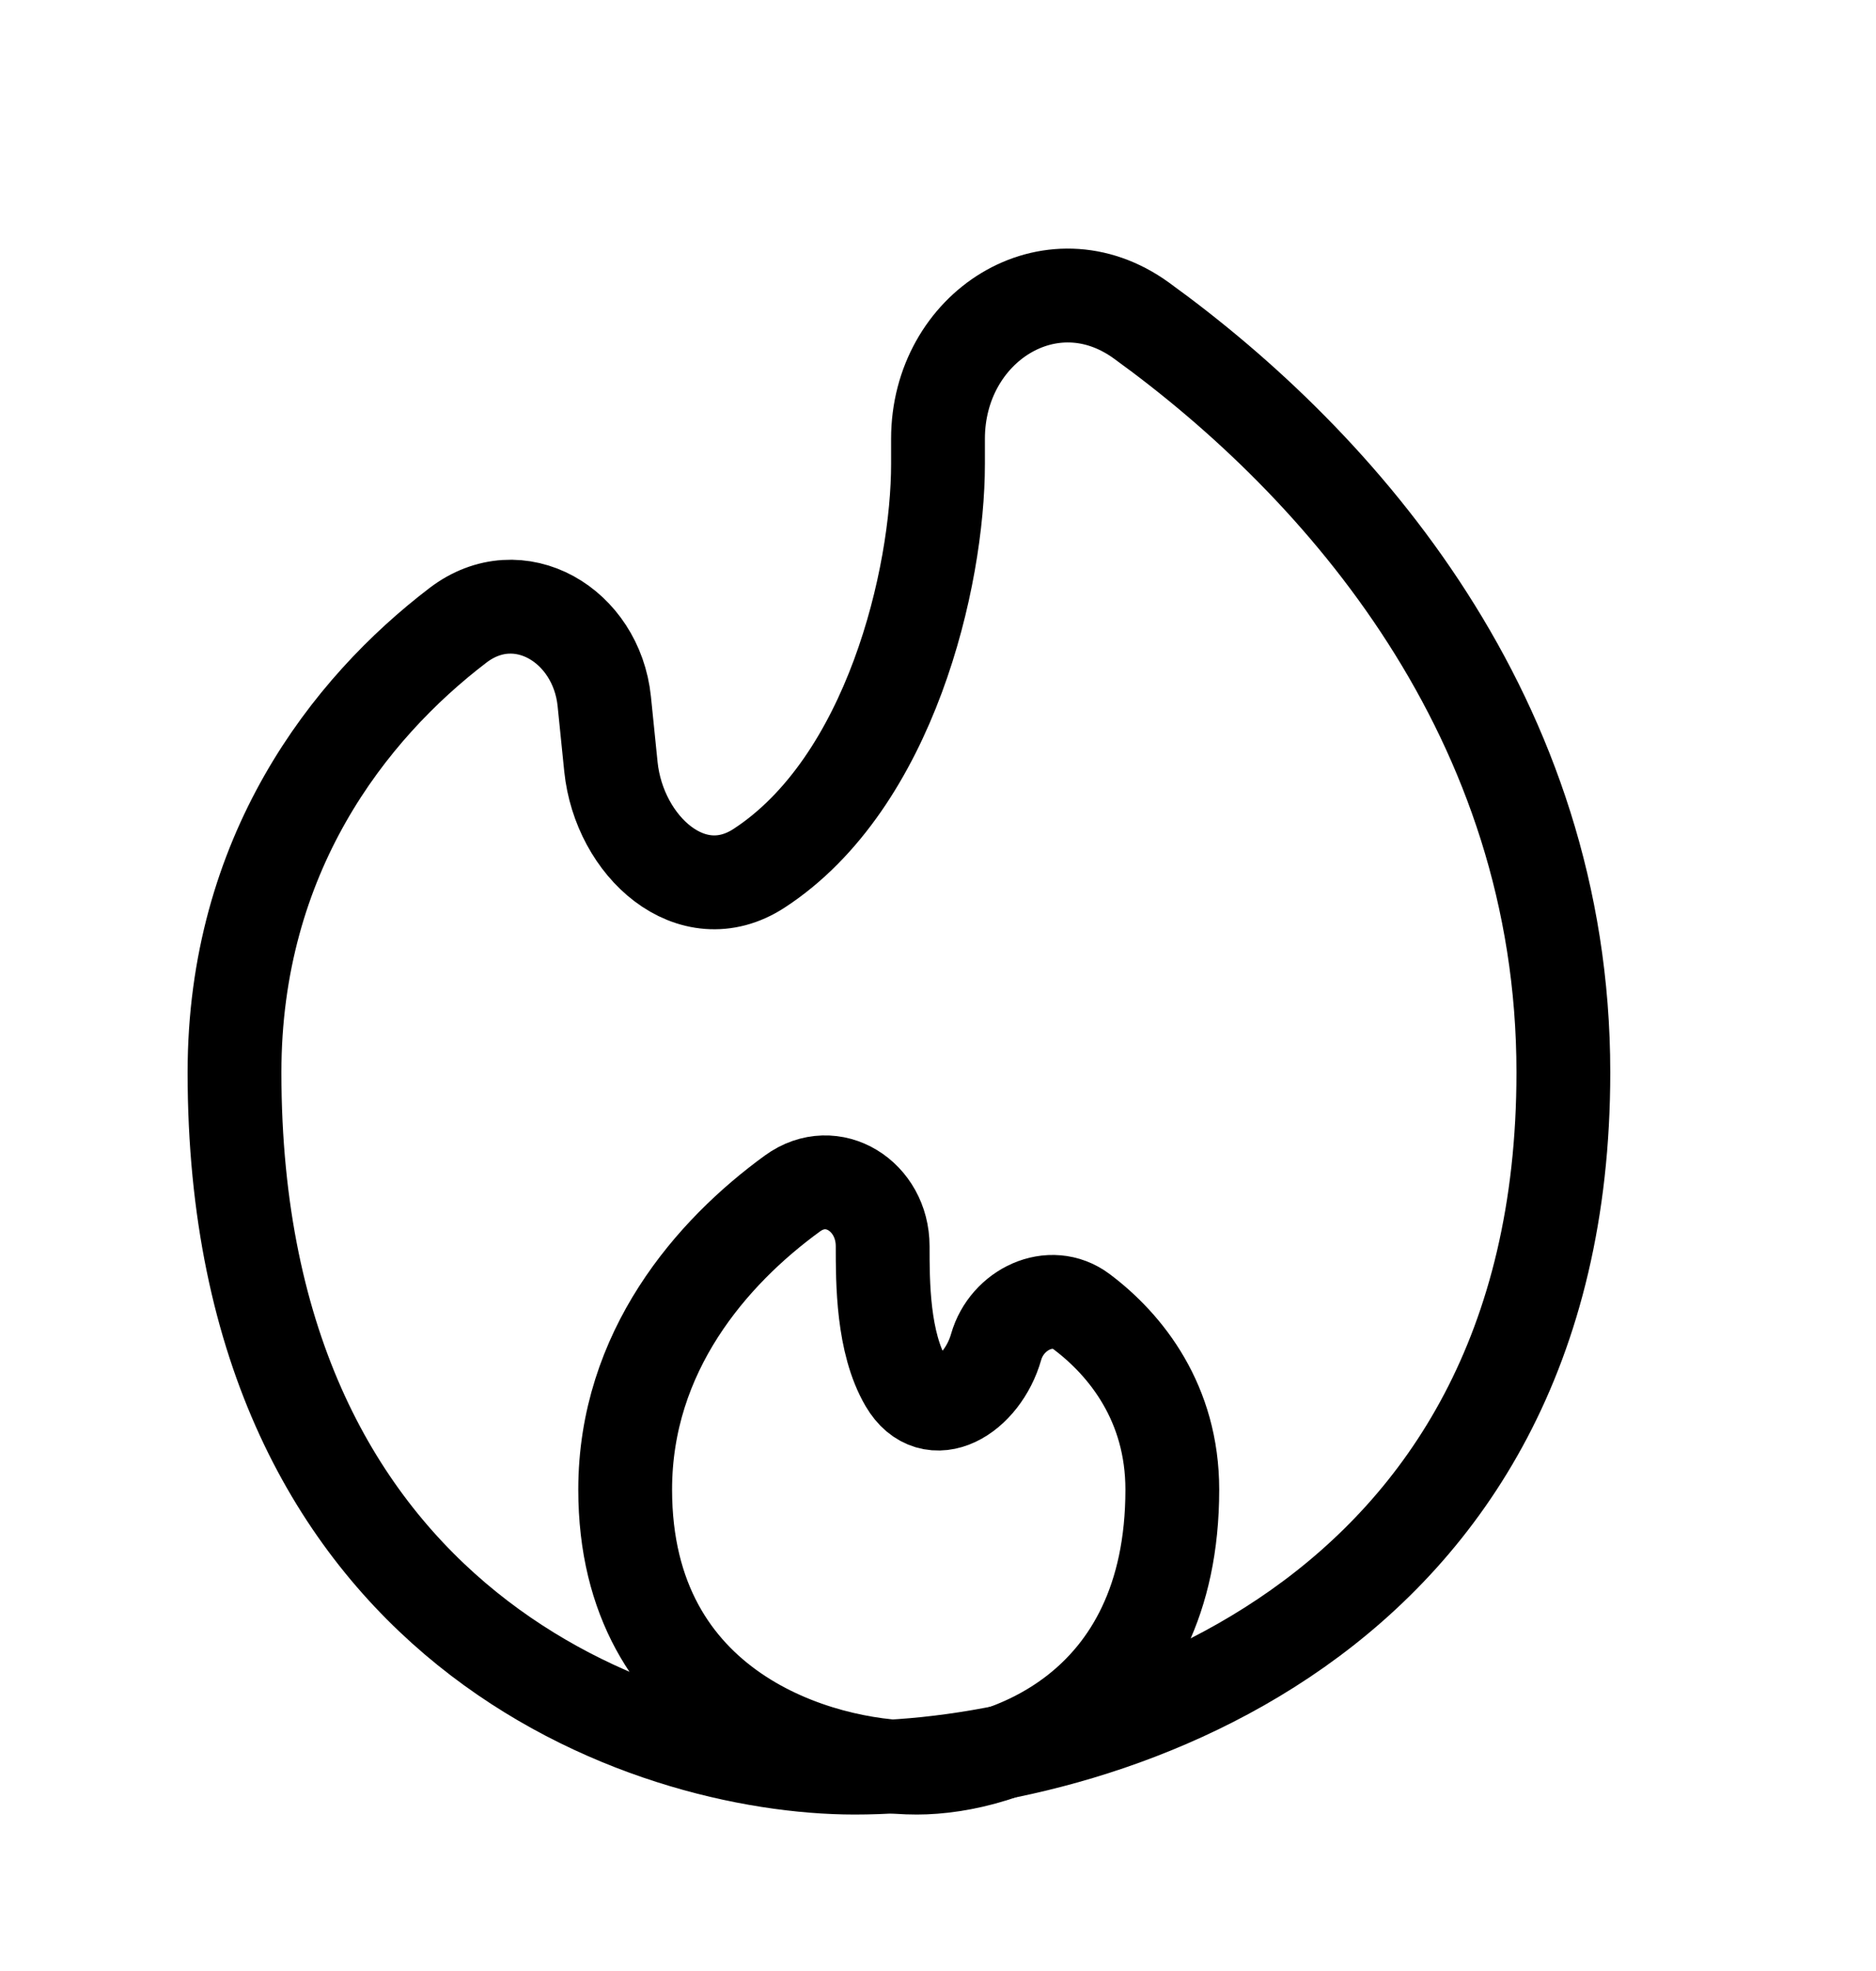 <svg width="20" height="21" viewBox="0 0 20 21" fill="none" xmlns="http://www.w3.org/2000/svg">
<path d="M16.667 11.426C16.667 17.352 11.63 18.833 9.111 18.833C6.908 18.833 2.5 17.352 2.5 11.426C2.5 9.107 3.717 7.551 4.883 6.662C5.532 6.167 6.358 6.66 6.442 7.471L6.513 8.17C6.601 9.02 7.374 9.717 8.091 9.252C9.495 8.339 10 6.146 10 4.944V4.675C10 3.483 11.203 2.716 12.168 3.415C14.304 4.958 16.667 7.653 16.667 11.425V11.426Z" stroke="black"/>
<path d="M6.665 15.871C6.665 18.241 8.739 18.833 9.776 18.833C10.684 18.833 12.498 18.241 12.498 15.871C12.498 14.952 12.007 14.333 11.532 13.976C11.2 13.726 10.734 13.951 10.62 14.35C10.472 14.87 9.934 15.197 9.66 14.73C9.41 14.303 9.41 13.663 9.41 13.277C9.41 12.747 8.877 12.404 8.448 12.716C7.587 13.341 6.665 14.4 6.665 15.871Z" stroke="black"/>
</svg>

